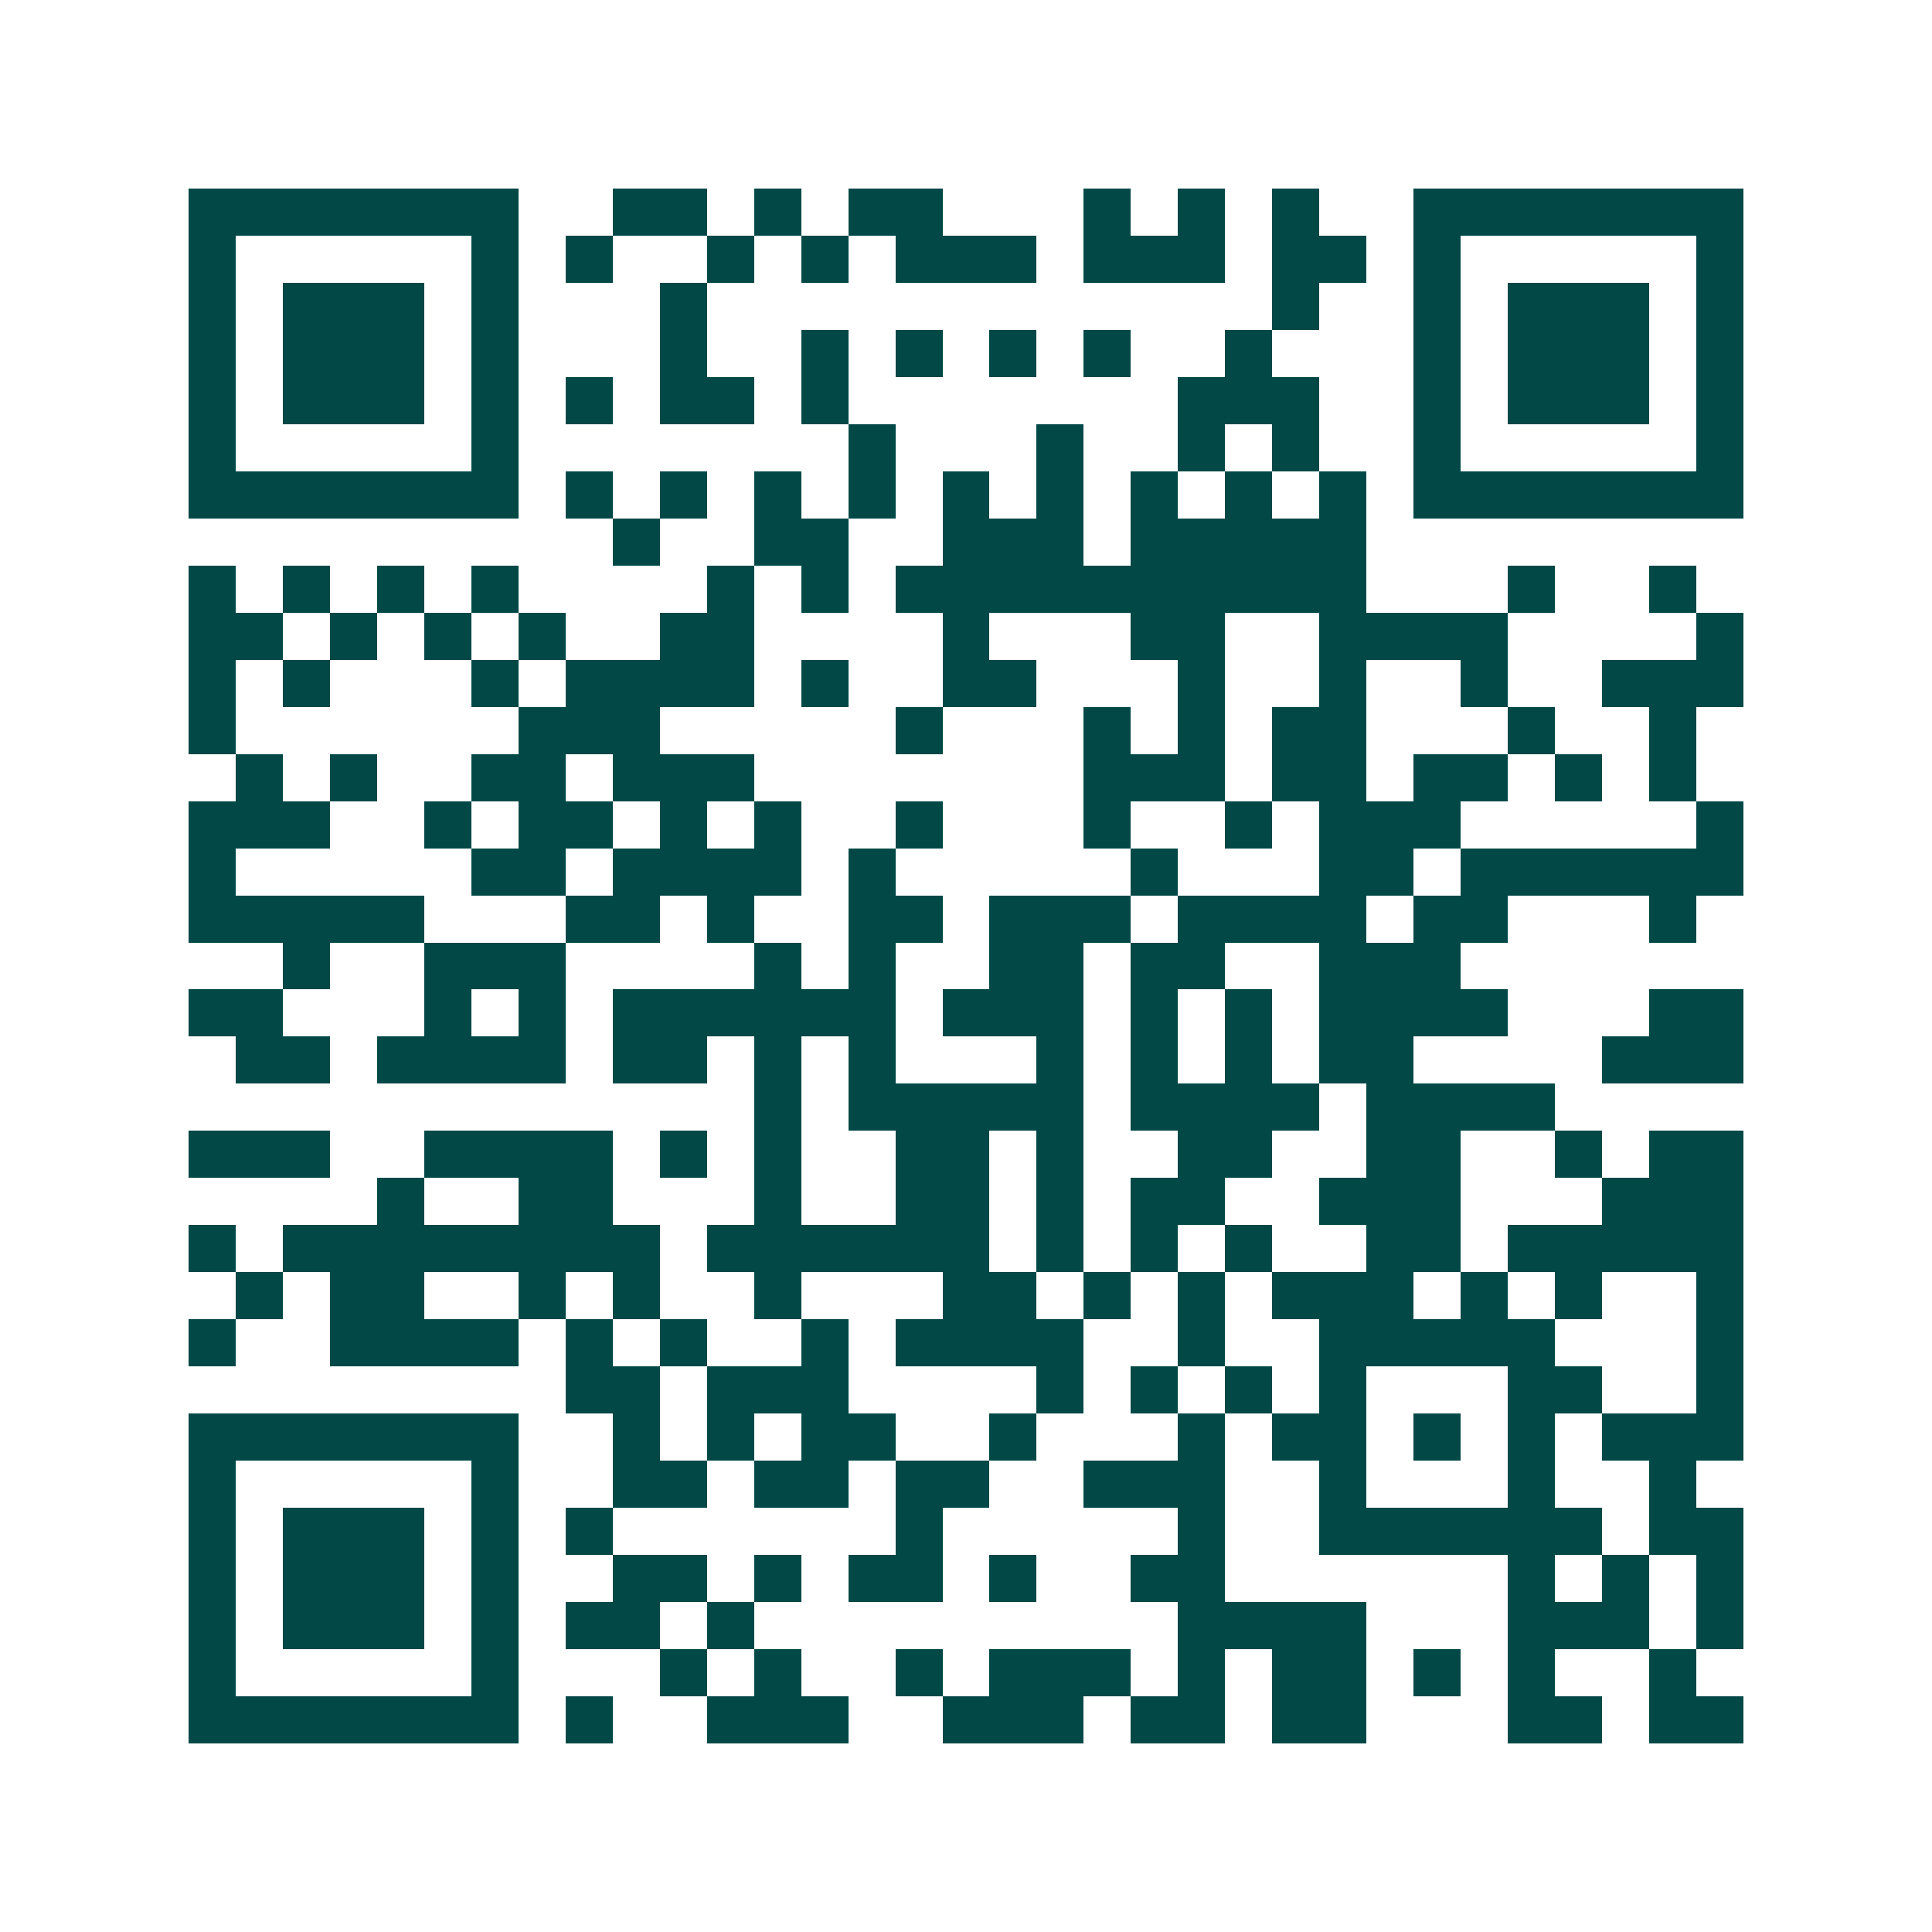 <svg xmlns="http://www.w3.org/2000/svg" width="200" height="200" viewBox="0 0 41 41" shape-rendering="crispEdges"><path fill="#ffffff" d="M0 0h41v41H0z"/><path stroke="#014847" d="M4 4.5h7m2 0h2m1 0h1m1 0h2m3 0h1m1 0h1m1 0h1m2 0h7M4 5.5h1m5 0h1m1 0h1m2 0h1m1 0h1m1 0h3m1 0h3m1 0h2m1 0h1m5 0h1M4 6.5h1m1 0h3m1 0h1m3 0h1m12 0h1m2 0h1m1 0h3m1 0h1M4 7.5h1m1 0h3m1 0h1m3 0h1m2 0h1m1 0h1m1 0h1m1 0h1m2 0h1m3 0h1m1 0h3m1 0h1M4 8.5h1m1 0h3m1 0h1m1 0h1m1 0h2m1 0h1m7 0h3m2 0h1m1 0h3m1 0h1M4 9.5h1m5 0h1m7 0h1m3 0h1m2 0h1m1 0h1m2 0h1m5 0h1M4 10.5h7m1 0h1m1 0h1m1 0h1m1 0h1m1 0h1m1 0h1m1 0h1m1 0h1m1 0h1m1 0h7M13 11.5h1m2 0h2m2 0h3m1 0h5M4 12.5h1m1 0h1m1 0h1m1 0h1m4 0h1m1 0h1m1 0h10m3 0h1m2 0h1M4 13.5h2m1 0h1m1 0h1m1 0h1m2 0h2m4 0h1m3 0h2m2 0h4m4 0h1M4 14.5h1m1 0h1m3 0h1m1 0h4m1 0h1m2 0h2m3 0h1m2 0h1m2 0h1m2 0h3M4 15.5h1m6 0h3m5 0h1m3 0h1m1 0h1m1 0h2m3 0h1m2 0h1M5 16.5h1m1 0h1m2 0h2m1 0h3m7 0h3m1 0h2m1 0h2m1 0h1m1 0h1M4 17.5h3m2 0h1m1 0h2m1 0h1m1 0h1m2 0h1m3 0h1m2 0h1m1 0h3m5 0h1M4 18.5h1m5 0h2m1 0h4m1 0h1m5 0h1m3 0h2m1 0h6M4 19.5h5m3 0h2m1 0h1m2 0h2m1 0h3m1 0h4m1 0h2m3 0h1M6 20.5h1m2 0h3m4 0h1m1 0h1m2 0h2m1 0h2m2 0h3M4 21.5h2m3 0h1m1 0h1m1 0h6m1 0h3m1 0h1m1 0h1m1 0h4m3 0h2M5 22.5h2m1 0h4m1 0h2m1 0h1m1 0h1m3 0h1m1 0h1m1 0h1m1 0h2m4 0h3M16 23.5h1m1 0h5m1 0h4m1 0h4M4 24.5h3m2 0h4m1 0h1m1 0h1m2 0h2m1 0h1m2 0h2m2 0h2m2 0h1m1 0h2M8 25.5h1m2 0h2m3 0h1m2 0h2m1 0h1m1 0h2m2 0h3m3 0h3M4 26.5h1m1 0h8m1 0h6m1 0h1m1 0h1m1 0h1m2 0h2m1 0h5M5 27.5h1m1 0h2m2 0h1m1 0h1m2 0h1m3 0h2m1 0h1m1 0h1m1 0h3m1 0h1m1 0h1m2 0h1M4 28.5h1m2 0h4m1 0h1m1 0h1m2 0h1m1 0h4m2 0h1m2 0h5m3 0h1M12 29.5h2m1 0h3m4 0h1m1 0h1m1 0h1m1 0h1m3 0h2m2 0h1M4 30.5h7m2 0h1m1 0h1m1 0h2m2 0h1m3 0h1m1 0h2m1 0h1m1 0h1m1 0h3M4 31.5h1m5 0h1m2 0h2m1 0h2m1 0h2m2 0h3m2 0h1m3 0h1m2 0h1M4 32.5h1m1 0h3m1 0h1m1 0h1m6 0h1m5 0h1m2 0h6m1 0h2M4 33.5h1m1 0h3m1 0h1m2 0h2m1 0h1m1 0h2m1 0h1m2 0h2m6 0h1m1 0h1m1 0h1M4 34.5h1m1 0h3m1 0h1m1 0h2m1 0h1m9 0h4m3 0h3m1 0h1M4 35.5h1m5 0h1m3 0h1m1 0h1m2 0h1m1 0h3m1 0h1m1 0h2m1 0h1m1 0h1m2 0h1M4 36.5h7m1 0h1m2 0h3m2 0h3m1 0h2m1 0h2m3 0h2m1 0h2"/></svg>
